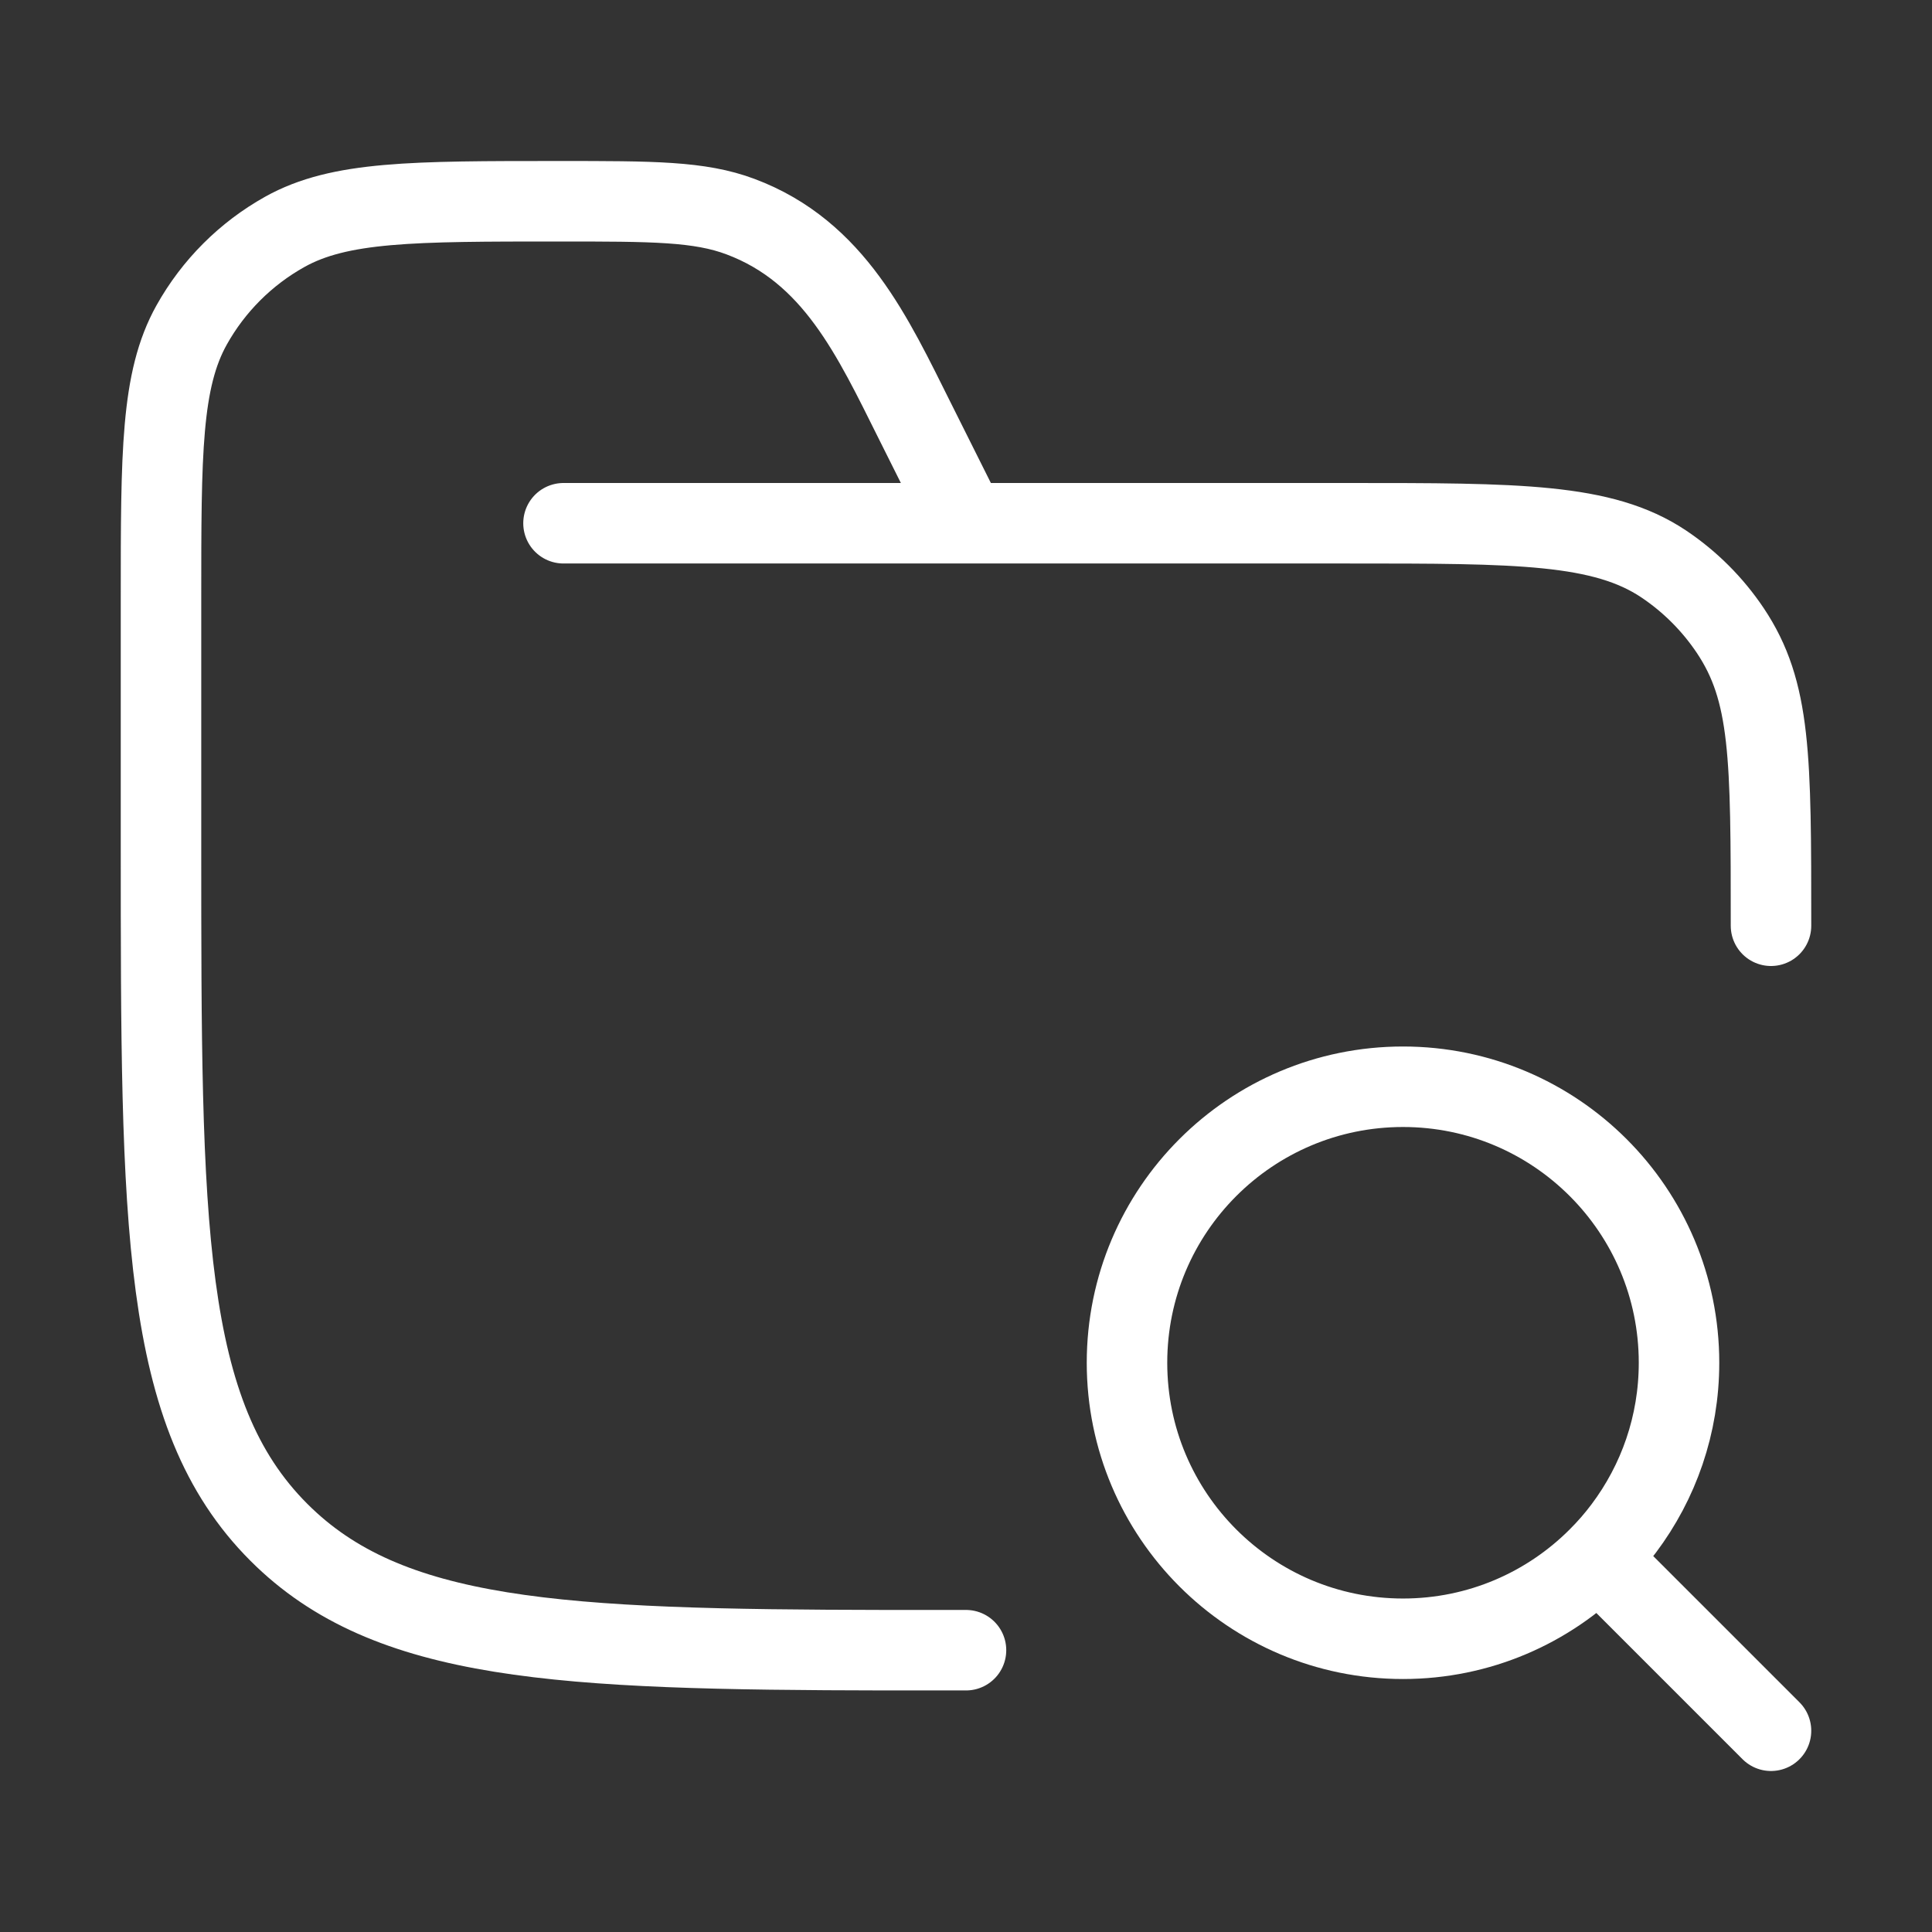 <svg width="36" height="36" viewBox="0 0 36 36" fill="none" xmlns="http://www.w3.org/2000/svg">
<rect x="0" y="0" width="36" height="36" fill="#333333" stroke="none"/>
<path d="M10.5 9.75H25.125C28.285 9.75 29.865 9.75 31 10.508C31.491 10.837 31.913 11.259 32.242 11.75C33 12.885 33 14.09 33 17.25M18 9.75L17.05 7.85C16.263 6.275 15.543 4.691 13.799 4.037C13.035 3.75 12.162 3.75 10.416 3.75C7.692 3.75 6.329 3.75 5.307 4.32C4.578 4.727 3.977 5.328 3.57 6.057C3 7.079 3 8.442 3 11.166V15.75C3 22.821 3 26.357 5.197 28.553C7.232 30.589 10.417 30.738 16.5 30.749H18" stroke="white" stroke-width="1.5" stroke-linecap="round"/>
<path d="M33 32.25L29.779 29.029M29.779 29.029C29.951 28.858 30.111 28.674 30.257 28.479C30.903 27.619 31.286 26.551 31.286 25.393C31.286 22.552 28.983 20.25 26.143 20.25C23.302 20.25 21 22.552 21 25.393C21 28.233 23.302 30.536 26.143 30.536C27.563 30.536 28.849 29.96 29.779 29.029Z" stroke="white" stroke-width="1.5" stroke-linecap="round"/>
</svg>
